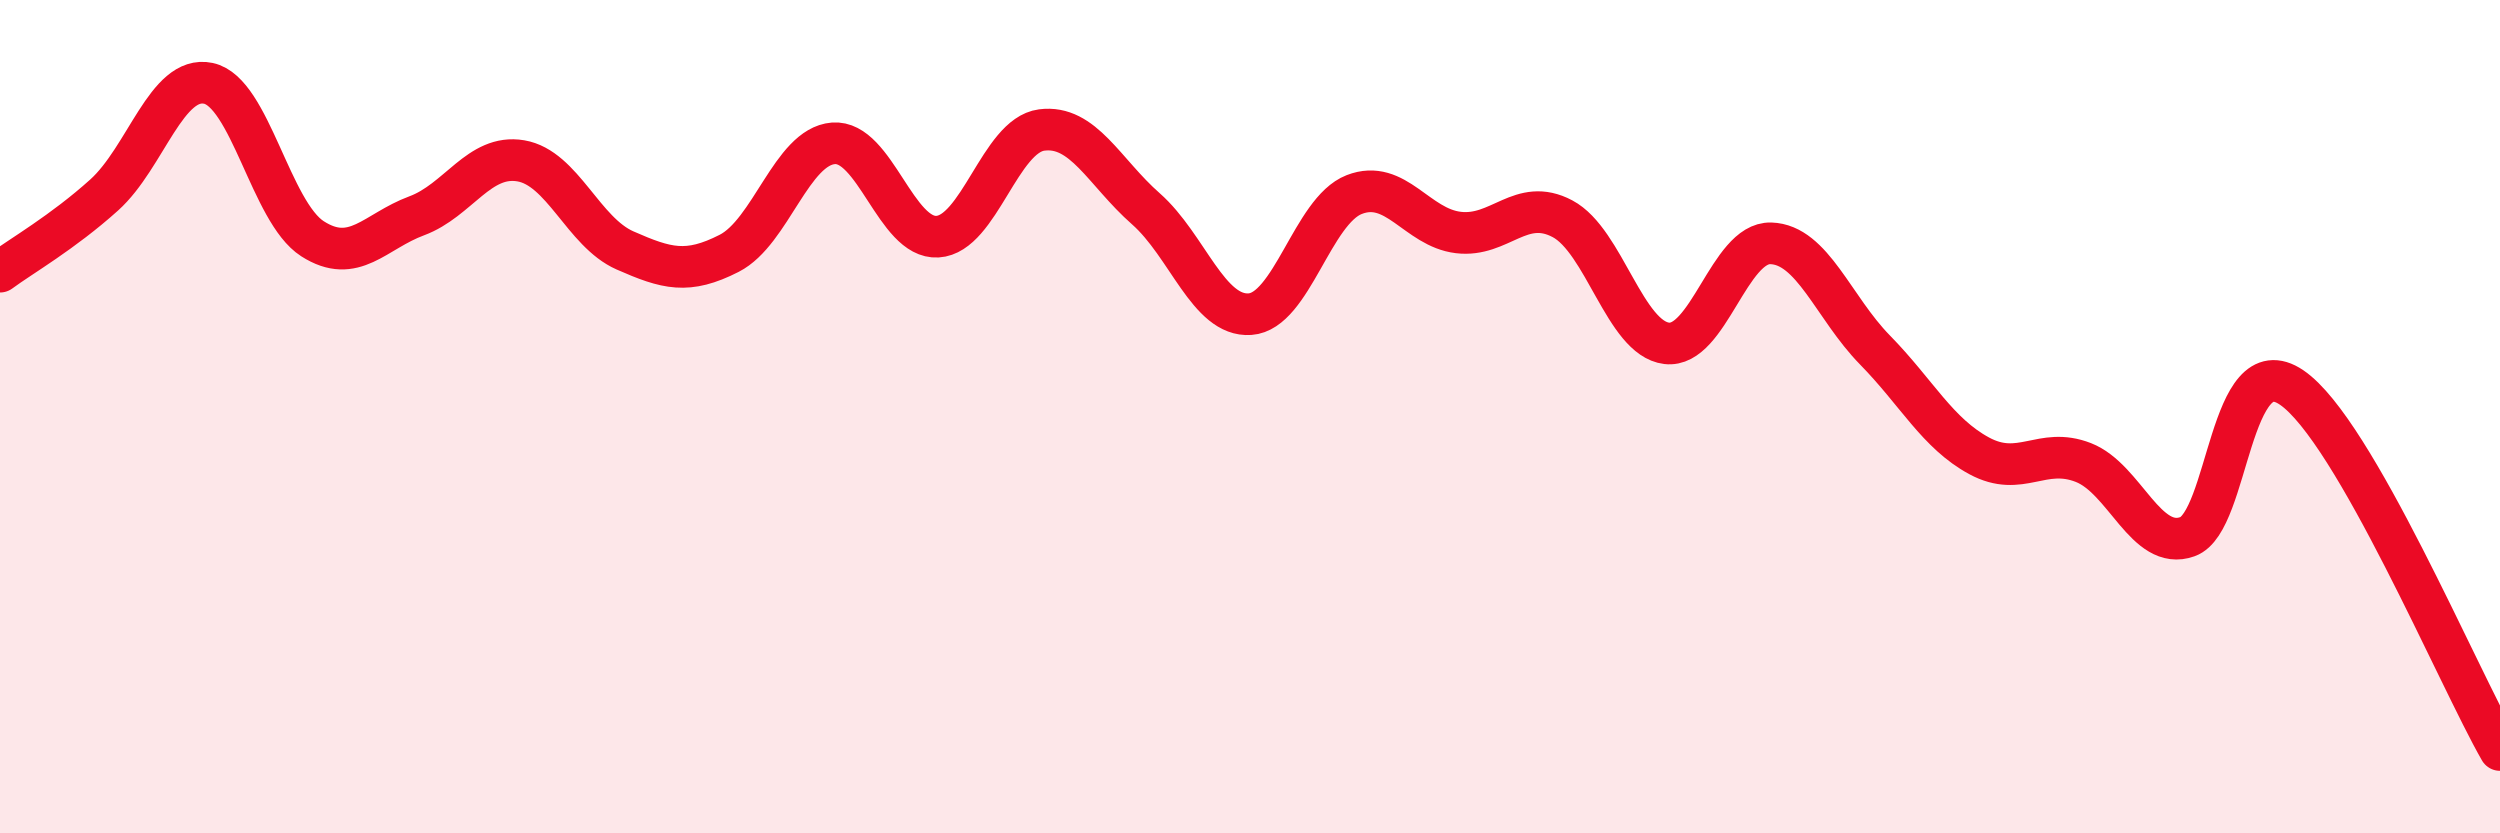 
    <svg width="60" height="20" viewBox="0 0 60 20" xmlns="http://www.w3.org/2000/svg">
      <path
        d="M 0,6.52 C 0.5,6.15 1.5,5.58 2.5,4.68 C 3.5,3.78 4,1.79 5,2 C 6,2.21 6.5,5.09 7.5,5.73 C 8.5,6.37 9,5.55 10,5.18 C 11,4.81 11.5,3.69 12.5,3.86 C 13.5,4.03 14,5.57 15,6.01 C 16,6.45 16.5,6.59 17.5,6.08 C 18.5,5.57 19,3.52 20,3.44 C 21,3.36 21.5,5.74 22.5,5.68 C 23.5,5.62 24,3.25 25,3.12 C 26,2.99 26.5,4.13 27.5,5.01 C 28.5,5.89 29,7.61 30,7.54 C 31,7.47 31.5,5.06 32.5,4.67 C 33.5,4.28 34,5.46 35,5.58 C 36,5.7 36.5,4.72 37.5,5.25 C 38.5,5.78 39,8.12 40,8.24 C 41,8.36 41.5,5.81 42.5,5.84 C 43.5,5.87 44,7.38 45,8.4 C 46,9.42 46.5,10.4 47.5,10.94 C 48.5,11.48 49,10.71 50,11.1 C 51,11.49 51.5,13.24 52.5,12.88 C 53.5,12.52 53.5,8.28 55,9.3 C 56.5,10.32 59,16.26 60,18L60 20L0 20Z"
        fill="#EB0A25"
        opacity="0.1"
        stroke-linecap="round"
        stroke-linejoin="round"
      />
      <path
        d="M 0,6.52 C 0.5,6.15 1.5,5.58 2.5,4.68 C 3.5,3.78 4,1.79 5,2 C 6,2.21 6.5,5.09 7.5,5.73 C 8.5,6.37 9,5.55 10,5.18 C 11,4.81 11.5,3.69 12.5,3.86 C 13.5,4.03 14,5.57 15,6.01 C 16,6.45 16.5,6.59 17.5,6.08 C 18.5,5.57 19,3.52 20,3.44 C 21,3.36 21.5,5.74 22.5,5.68 C 23.5,5.62 24,3.25 25,3.12 C 26,2.99 26.5,4.13 27.5,5.01 C 28.5,5.89 29,7.61 30,7.54 C 31,7.47 31.5,5.06 32.5,4.67 C 33.5,4.28 34,5.46 35,5.58 C 36,5.7 36.5,4.72 37.5,5.25 C 38.5,5.78 39,8.12 40,8.24 C 41,8.36 41.5,5.81 42.5,5.84 C 43.5,5.87 44,7.38 45,8.4 C 46,9.42 46.5,10.4 47.5,10.94 C 48.5,11.48 49,10.71 50,11.1 C 51,11.49 51.5,13.24 52.5,12.88 C 53.5,12.52 53.5,8.28 55,9.3 C 56.5,10.32 59,16.26 60,18"
        stroke="#EB0A25"
        stroke-width="1"
        fill="none"
        stroke-linecap="round"
        stroke-linejoin="round"
      />
    </svg>
  
